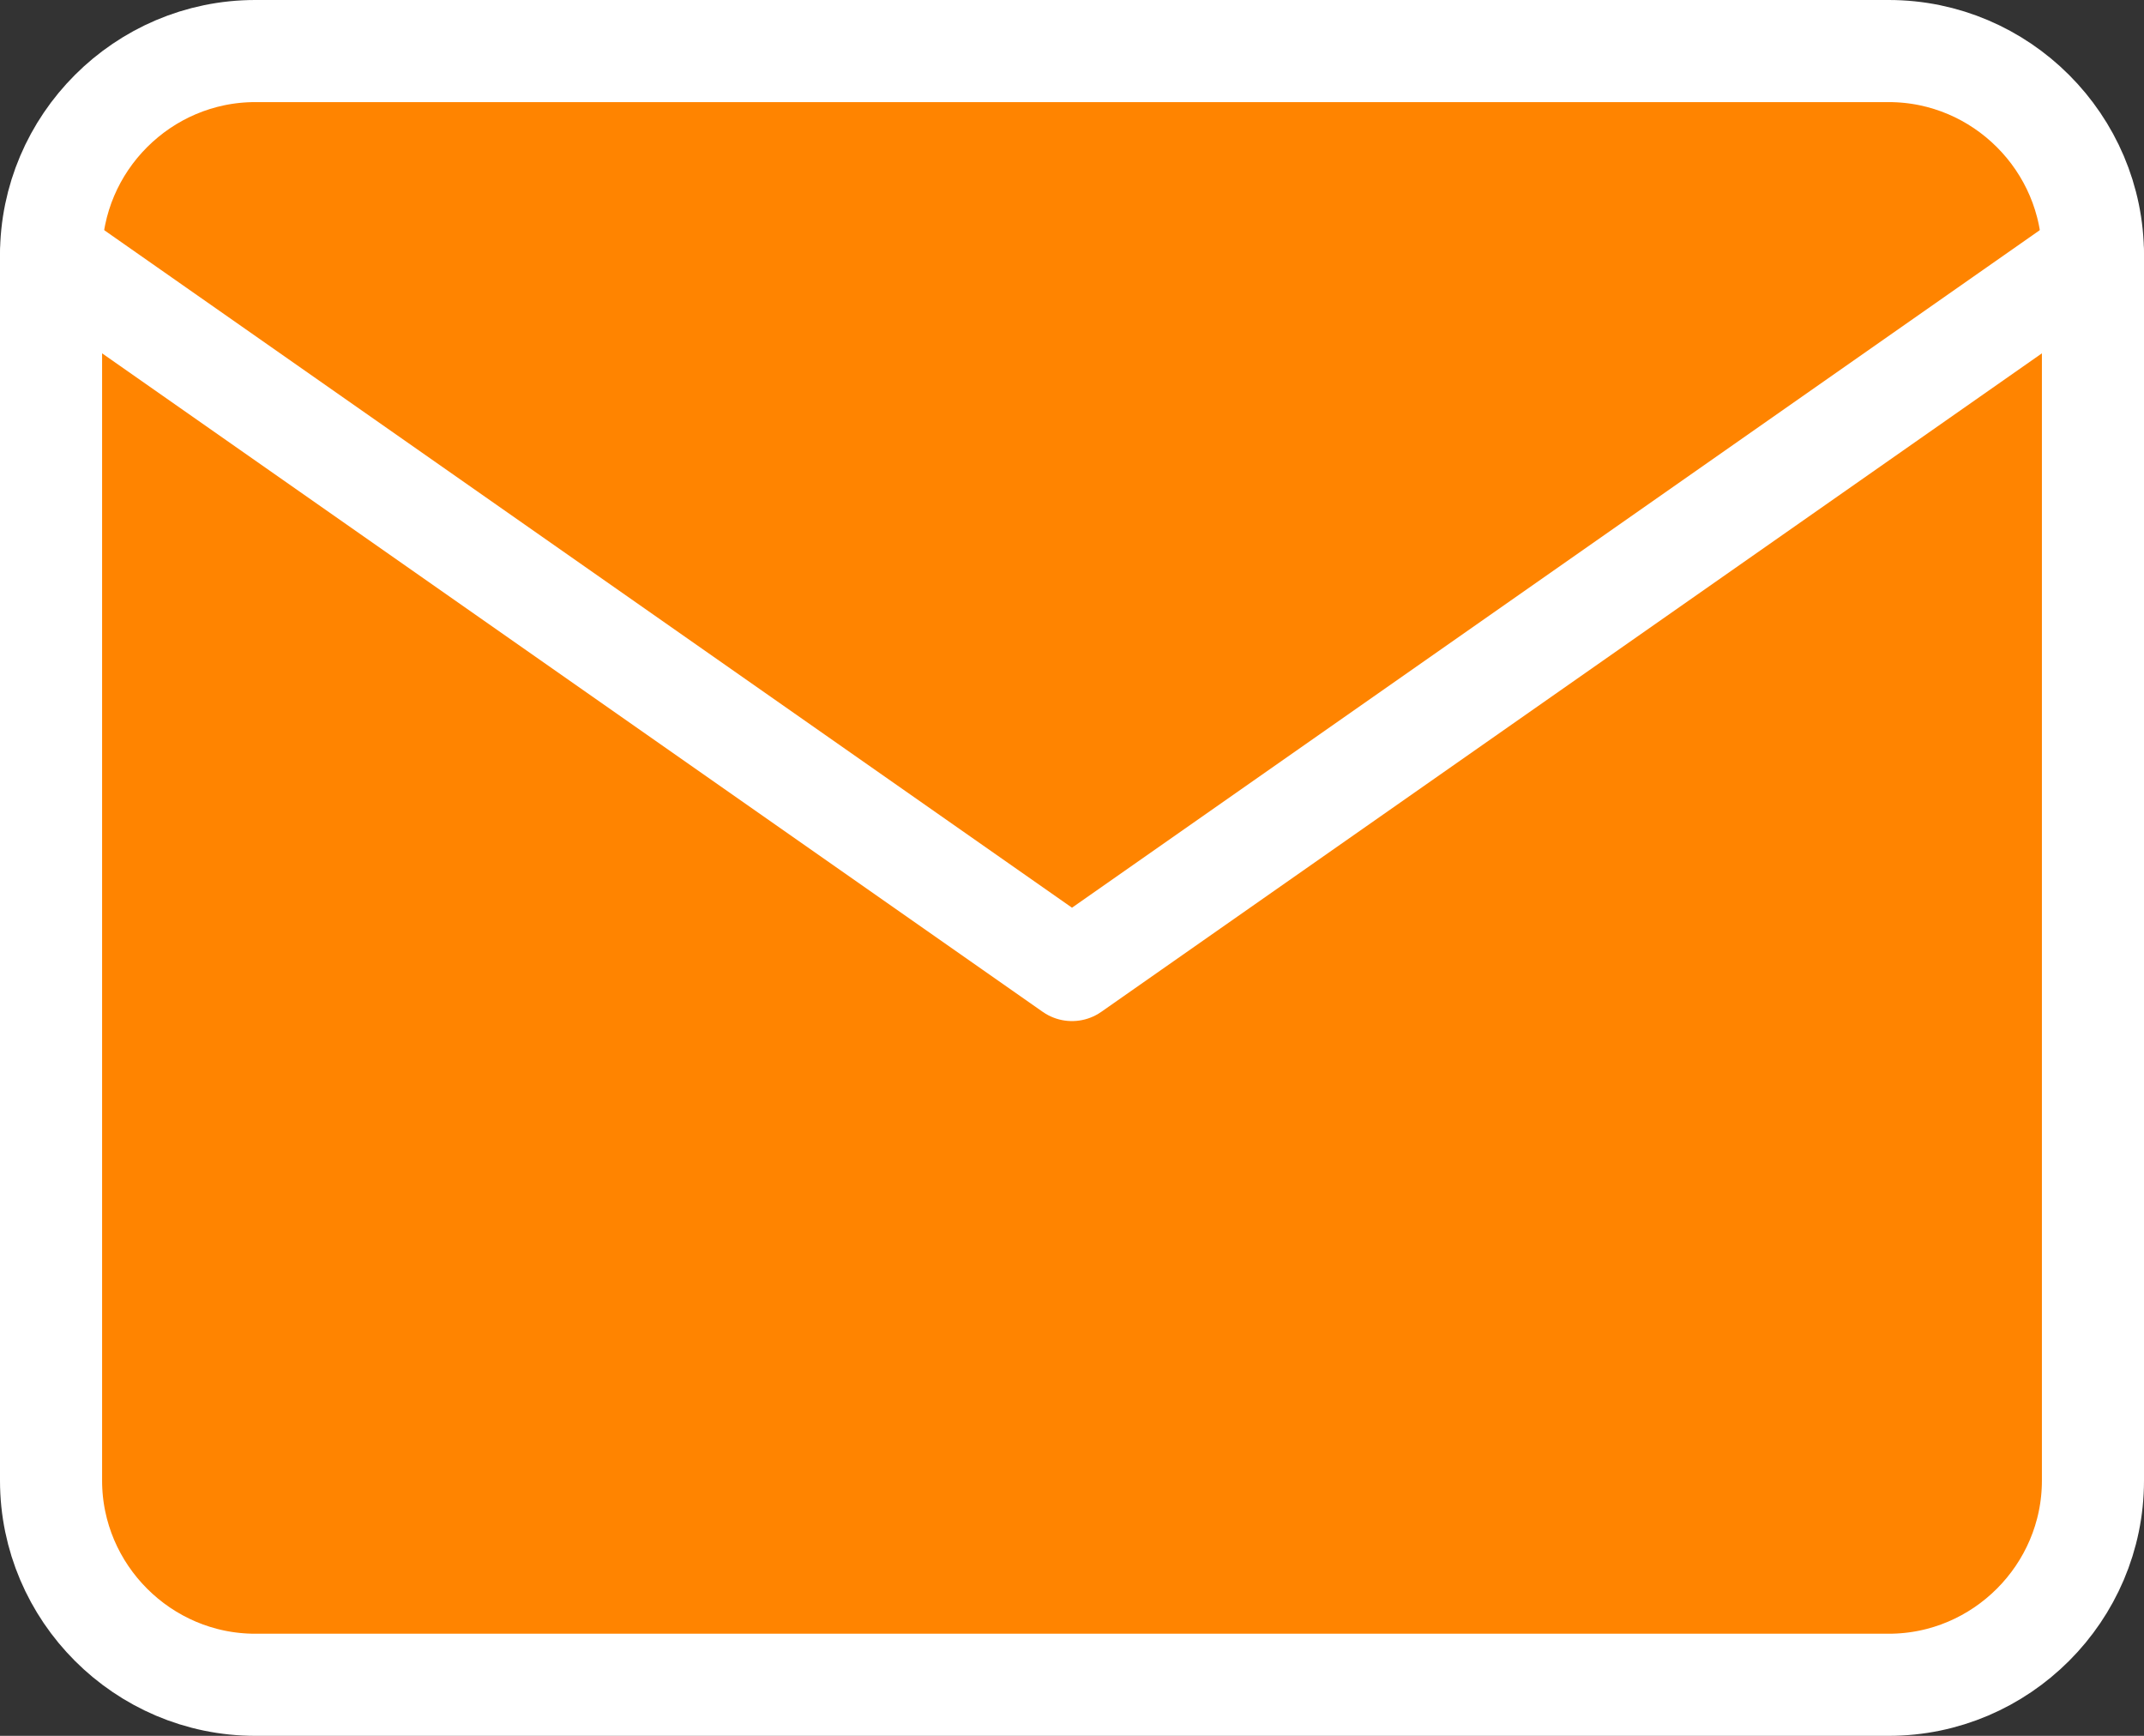 <svg width="42" height="34" viewBox="0 0 42 34" fill="none" xmlns="http://www.w3.org/2000/svg">
<rect x="0" y="0" width="42" height="34" fill="#333333" stroke="none"/>
<path d="M5 1H37C39.2 1 41 2.8 41 5V29C41 31.2 39.2 33 37 33H5C2.8 33 1 31.2 1 29V5C1 2.8 2.8 1 5 1Z" fill="#FF8400" stroke="white" stroke-width="2" stroke-linecap="round" stroke-linejoin="round"/>
<path d="M41 5L21 19L1 5" stroke="white" stroke-width="2" stroke-linecap="round" stroke-linejoin="round"/>
</svg>
